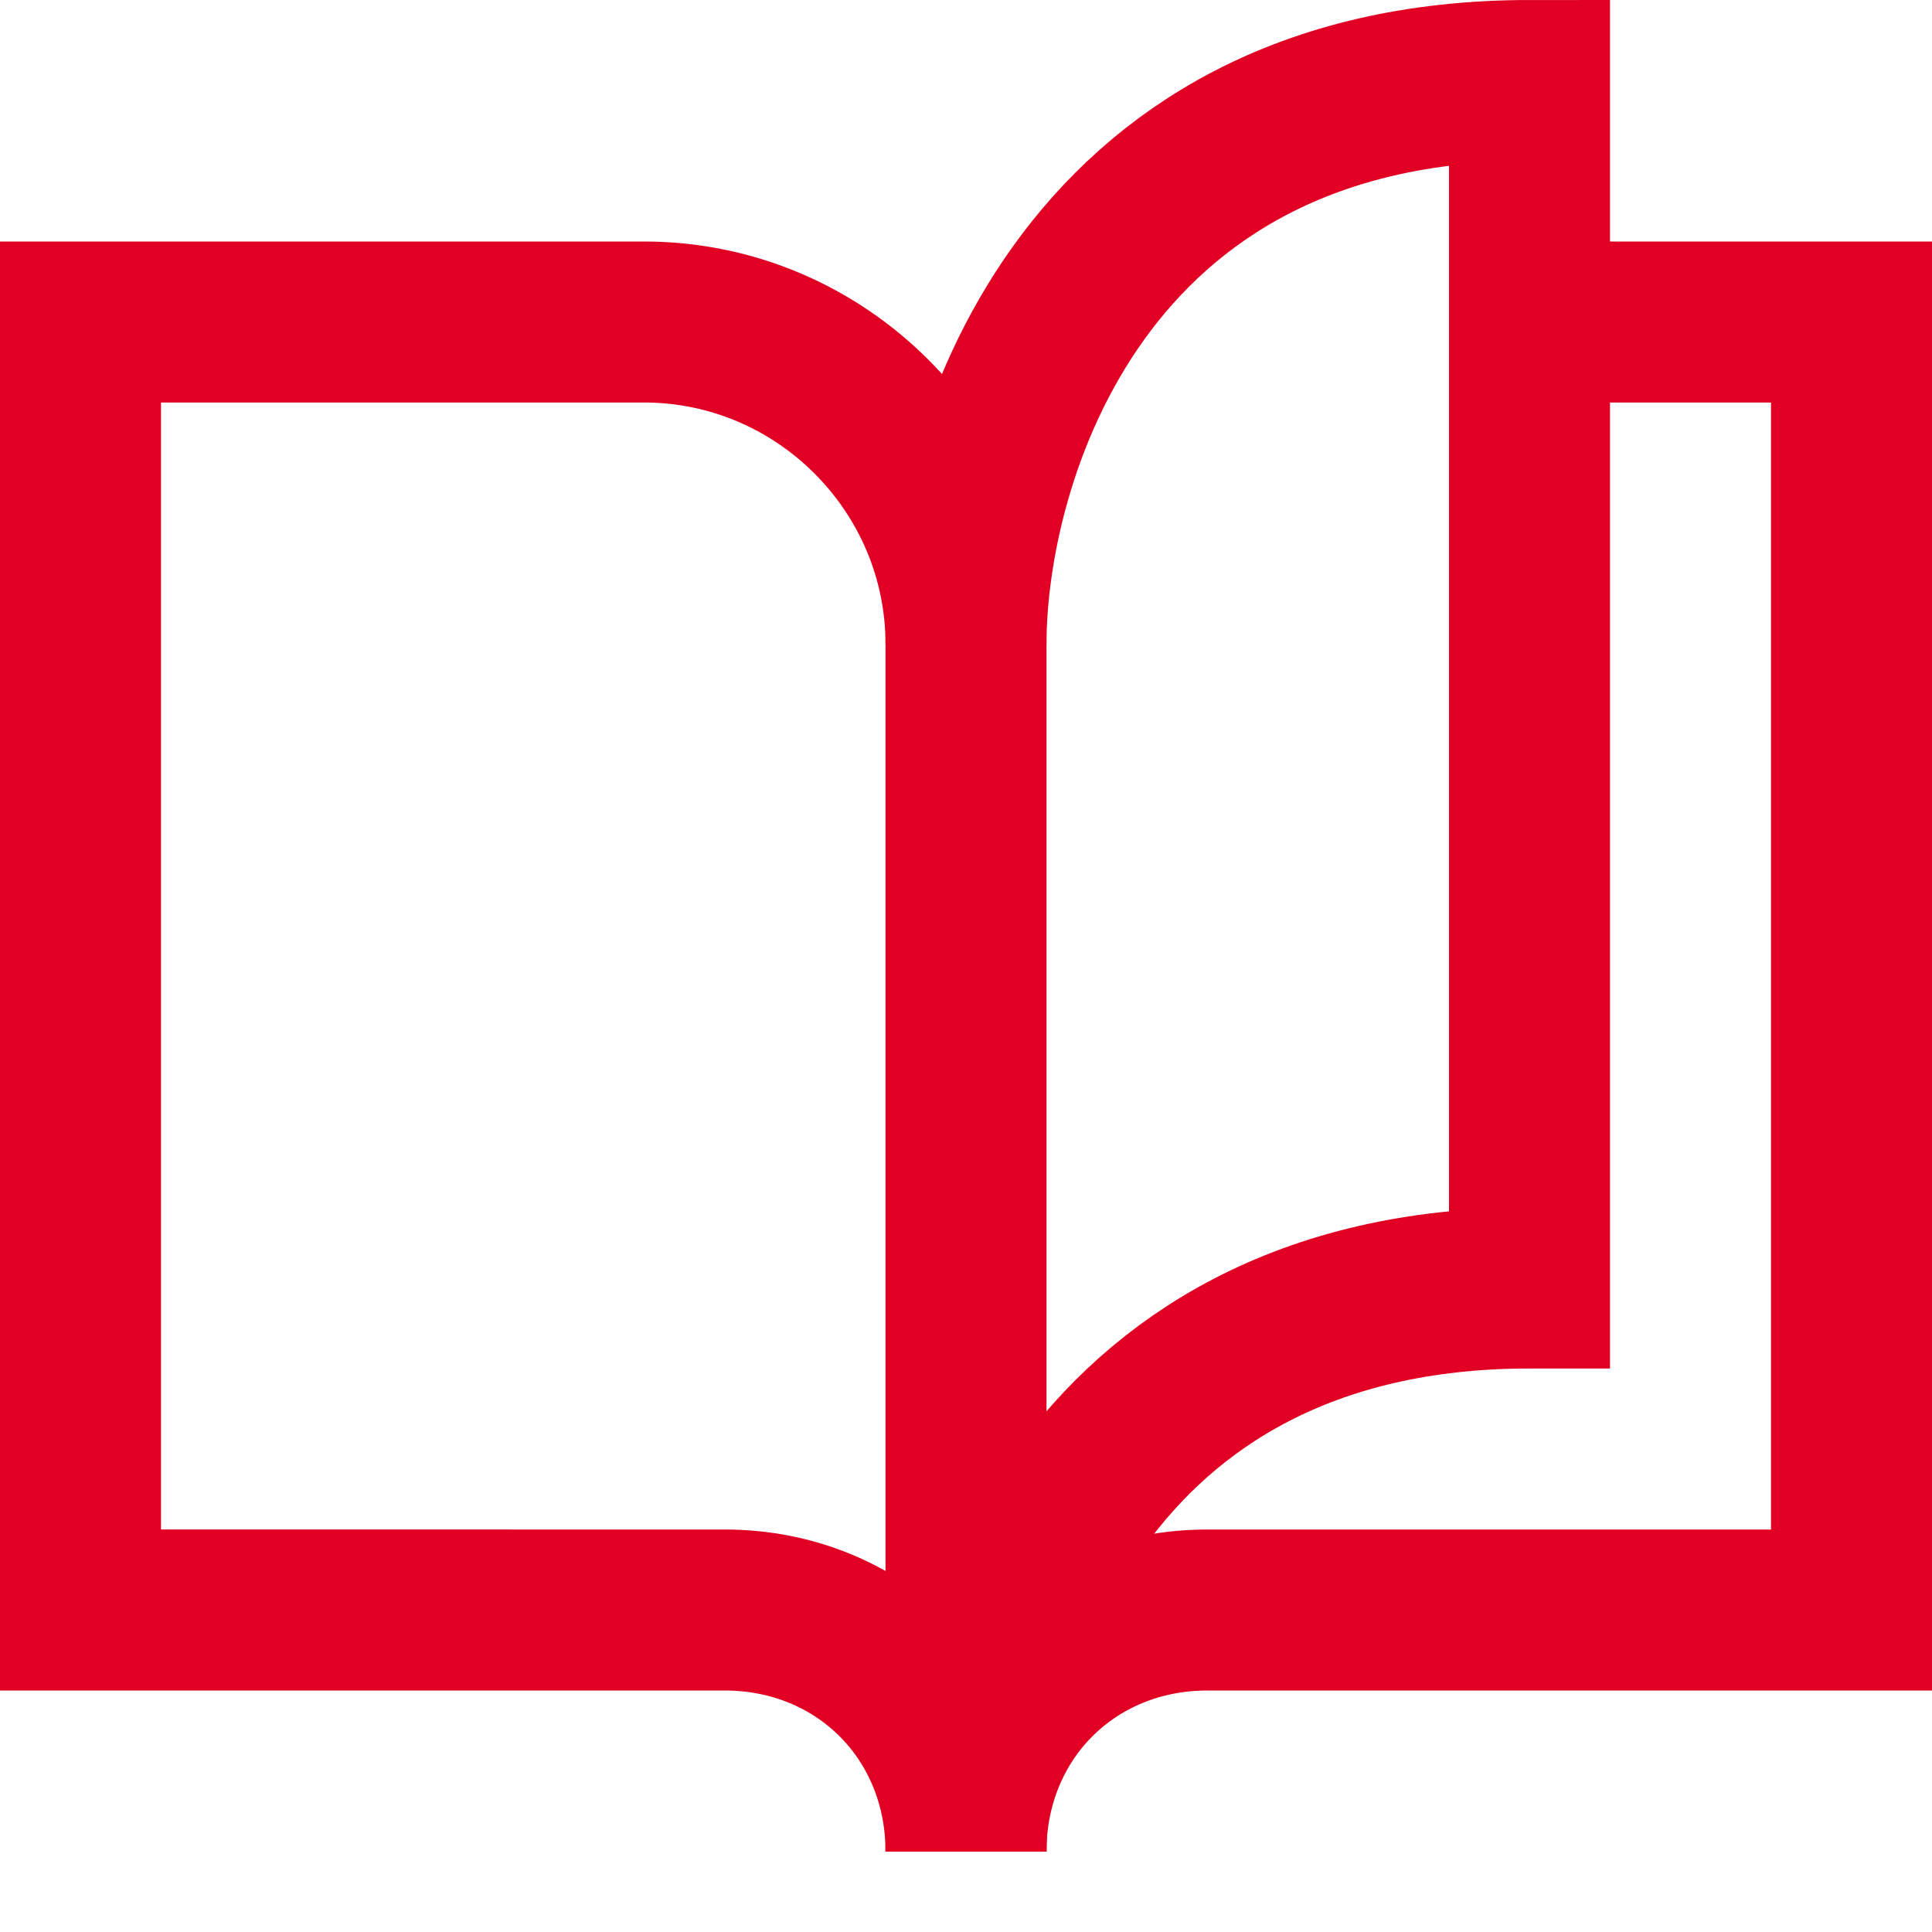 <?xml version="1.0" encoding="UTF-8"?>
<svg xmlns="http://www.w3.org/2000/svg" id="Book-Flip-Next-Page--Streamline-Sharp" version="1.1" viewBox="0 0 24 24">
  <!-- Generator: Adobe Illustrator 29.0.0, SVG Export Plug-In . SVG Version: 2.1.0 Build 186)  -->
  <defs>
    <style>
      .st0 {
        fill: none;
        stroke: #e10023;
        stroke-width: 2px;
      }
    </style>
  </defs>
  <g id="book-flip-next-page--book-flip-next-page-e-book-electronic-pdf-turn-left">
    <path id="Vector_2297" class="st0" d="M1,20V4h7c2.2,0,4,1.8,4,4v15c0-1.7-1.3-3-3-3H1Z"></path>
    <path id="Vector_2298" class="st0" d="M19,4h4v16h-8c-1.7,0-3,1.3-3,3"></path>
    <path id="Vector_4395" class="st0" d="M12,23c0-2.3,1.4-7,7-7V1c-5.6,0-7,4.7-7,7"></path>
  </g>
</svg>
